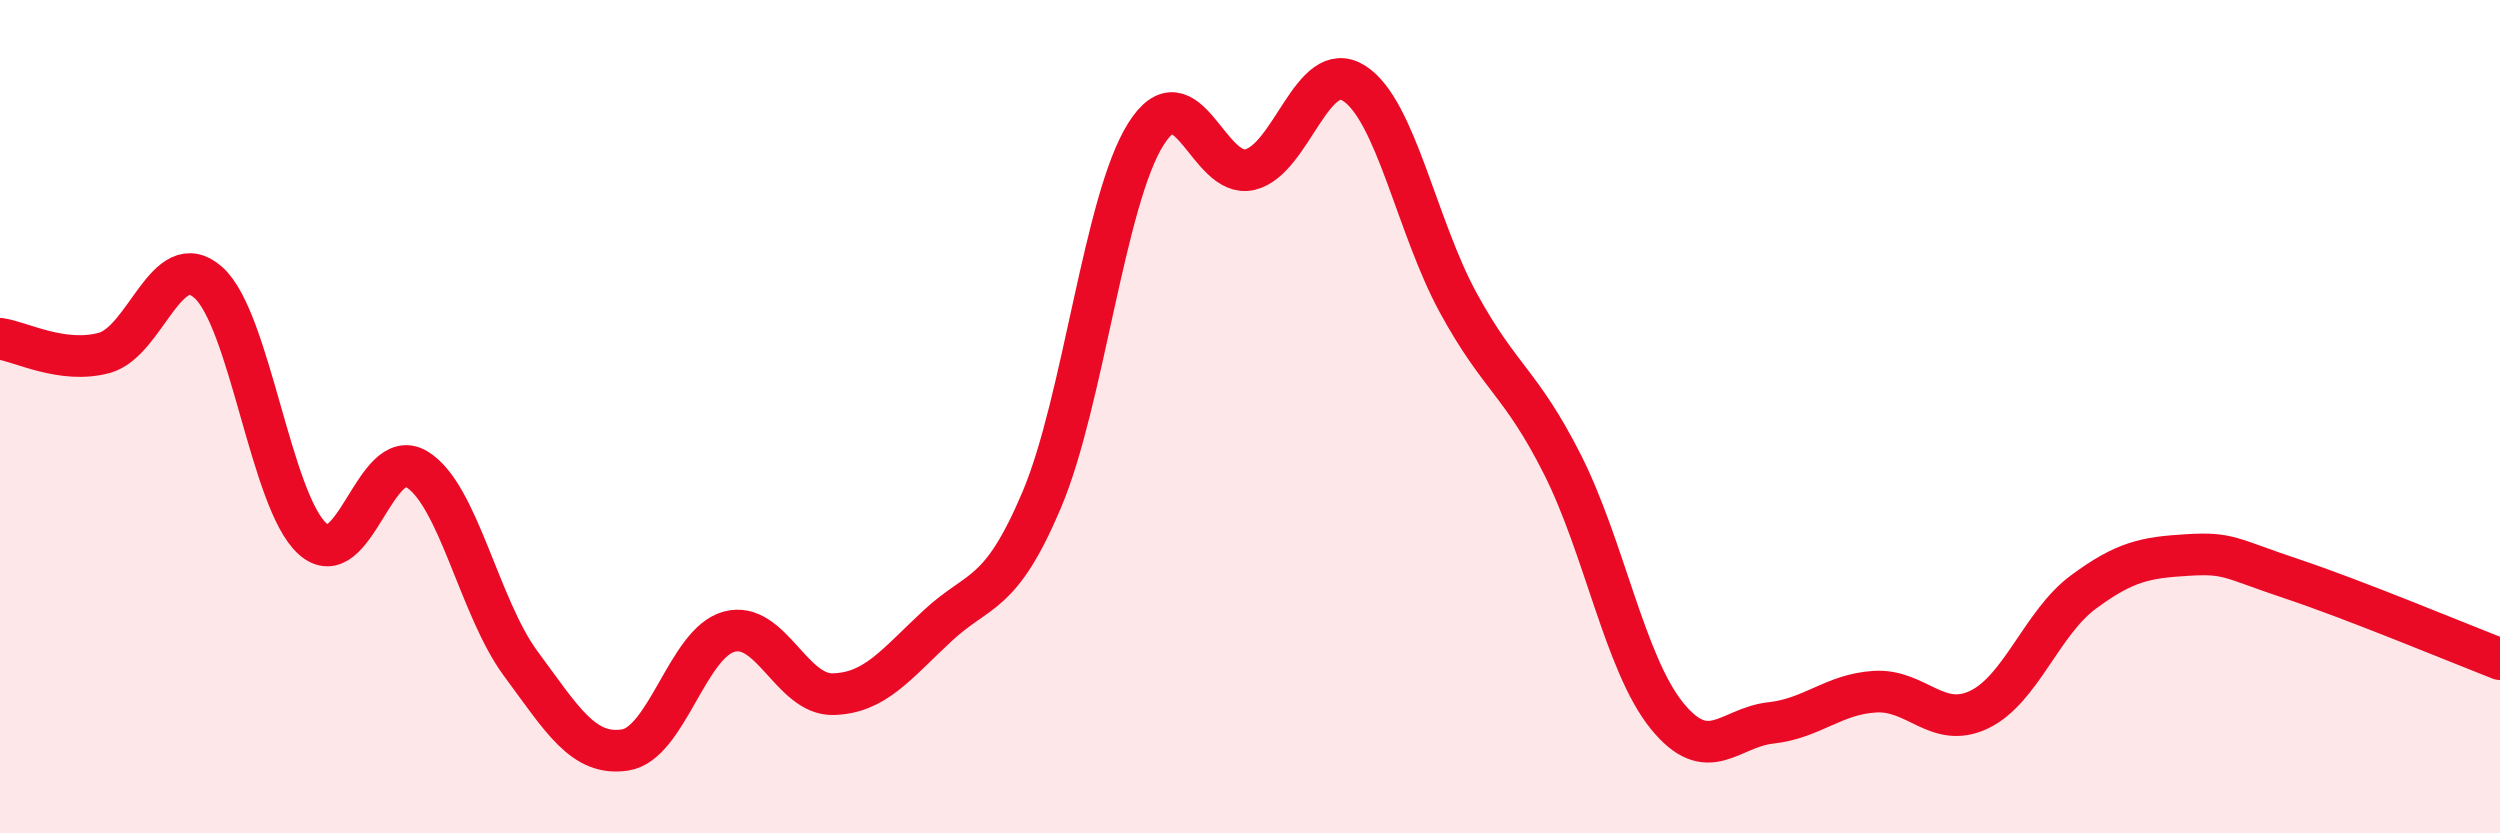 
    <svg width="60" height="20" viewBox="0 0 60 20" xmlns="http://www.w3.org/2000/svg">
      <path
        d="M 0,8.13 C 0.5,8.2 1.5,8.74 2.5,8.47 C 3.5,8.2 4,5.89 5,6.78 C 6,7.67 6.5,12.03 7.5,12.93 C 8.5,13.83 9,10.66 10,11.26 C 11,11.86 11.5,14.58 12.5,15.93 C 13.5,17.28 14,18.15 15,18 C 16,17.85 16.5,15.43 17.5,15.16 C 18.5,14.89 19,16.69 20,16.66 C 21,16.63 21.5,15.95 22.5,15.02 C 23.5,14.09 24,14.36 25,12 C 26,9.64 26.5,4.81 27.5,3.22 C 28.5,1.63 29,4.31 30,4.07 C 31,3.83 31.5,1.36 32.5,2 C 33.5,2.64 34,5.44 35,7.27 C 36,9.1 36.5,9.17 37.5,11.15 C 38.5,13.13 39,15.93 40,17.17 C 41,18.41 41.5,17.46 42.5,17.35 C 43.5,17.24 44,16.66 45,16.6 C 46,16.54 46.5,17.51 47.5,17.03 C 48.5,16.55 49,14.95 50,14.21 C 51,13.47 51.5,13.38 52.5,13.32 C 53.5,13.26 53.5,13.39 55,13.89 C 56.5,14.39 59,15.43 60,15.82L60 20L0 20Z"
        fill="#EB0A25"
        opacity="0.1"
        stroke-linecap="round"
        stroke-linejoin="round"
      />
      <path
        d="M 0,8.13 C 0.5,8.2 1.5,8.74 2.5,8.47 C 3.5,8.2 4,5.89 5,6.78 C 6,7.67 6.5,12.03 7.5,12.93 C 8.5,13.83 9,10.66 10,11.26 C 11,11.86 11.5,14.58 12.5,15.93 C 13.5,17.28 14,18.15 15,18 C 16,17.85 16.5,15.43 17.5,15.16 C 18.5,14.89 19,16.69 20,16.66 C 21,16.63 21.5,15.95 22.5,15.02 C 23.5,14.09 24,14.36 25,12 C 26,9.64 26.5,4.81 27.5,3.22 C 28.5,1.63 29,4.31 30,4.07 C 31,3.83 31.5,1.36 32.5,2 C 33.5,2.64 34,5.44 35,7.27 C 36,9.1 36.5,9.17 37.5,11.15 C 38.5,13.13 39,15.93 40,17.17 C 41,18.41 41.5,17.46 42.5,17.35 C 43.5,17.24 44,16.66 45,16.6 C 46,16.54 46.5,17.51 47.5,17.03 C 48.5,16.55 49,14.95 50,14.21 C 51,13.47 51.5,13.38 52.5,13.32 C 53.5,13.26 53.5,13.39 55,13.89 C 56.5,14.39 59,15.43 60,15.82"
        stroke="#EB0A25"
        stroke-width="1"
        fill="none"
        stroke-linecap="round"
        stroke-linejoin="round"
      />
    </svg>
  
